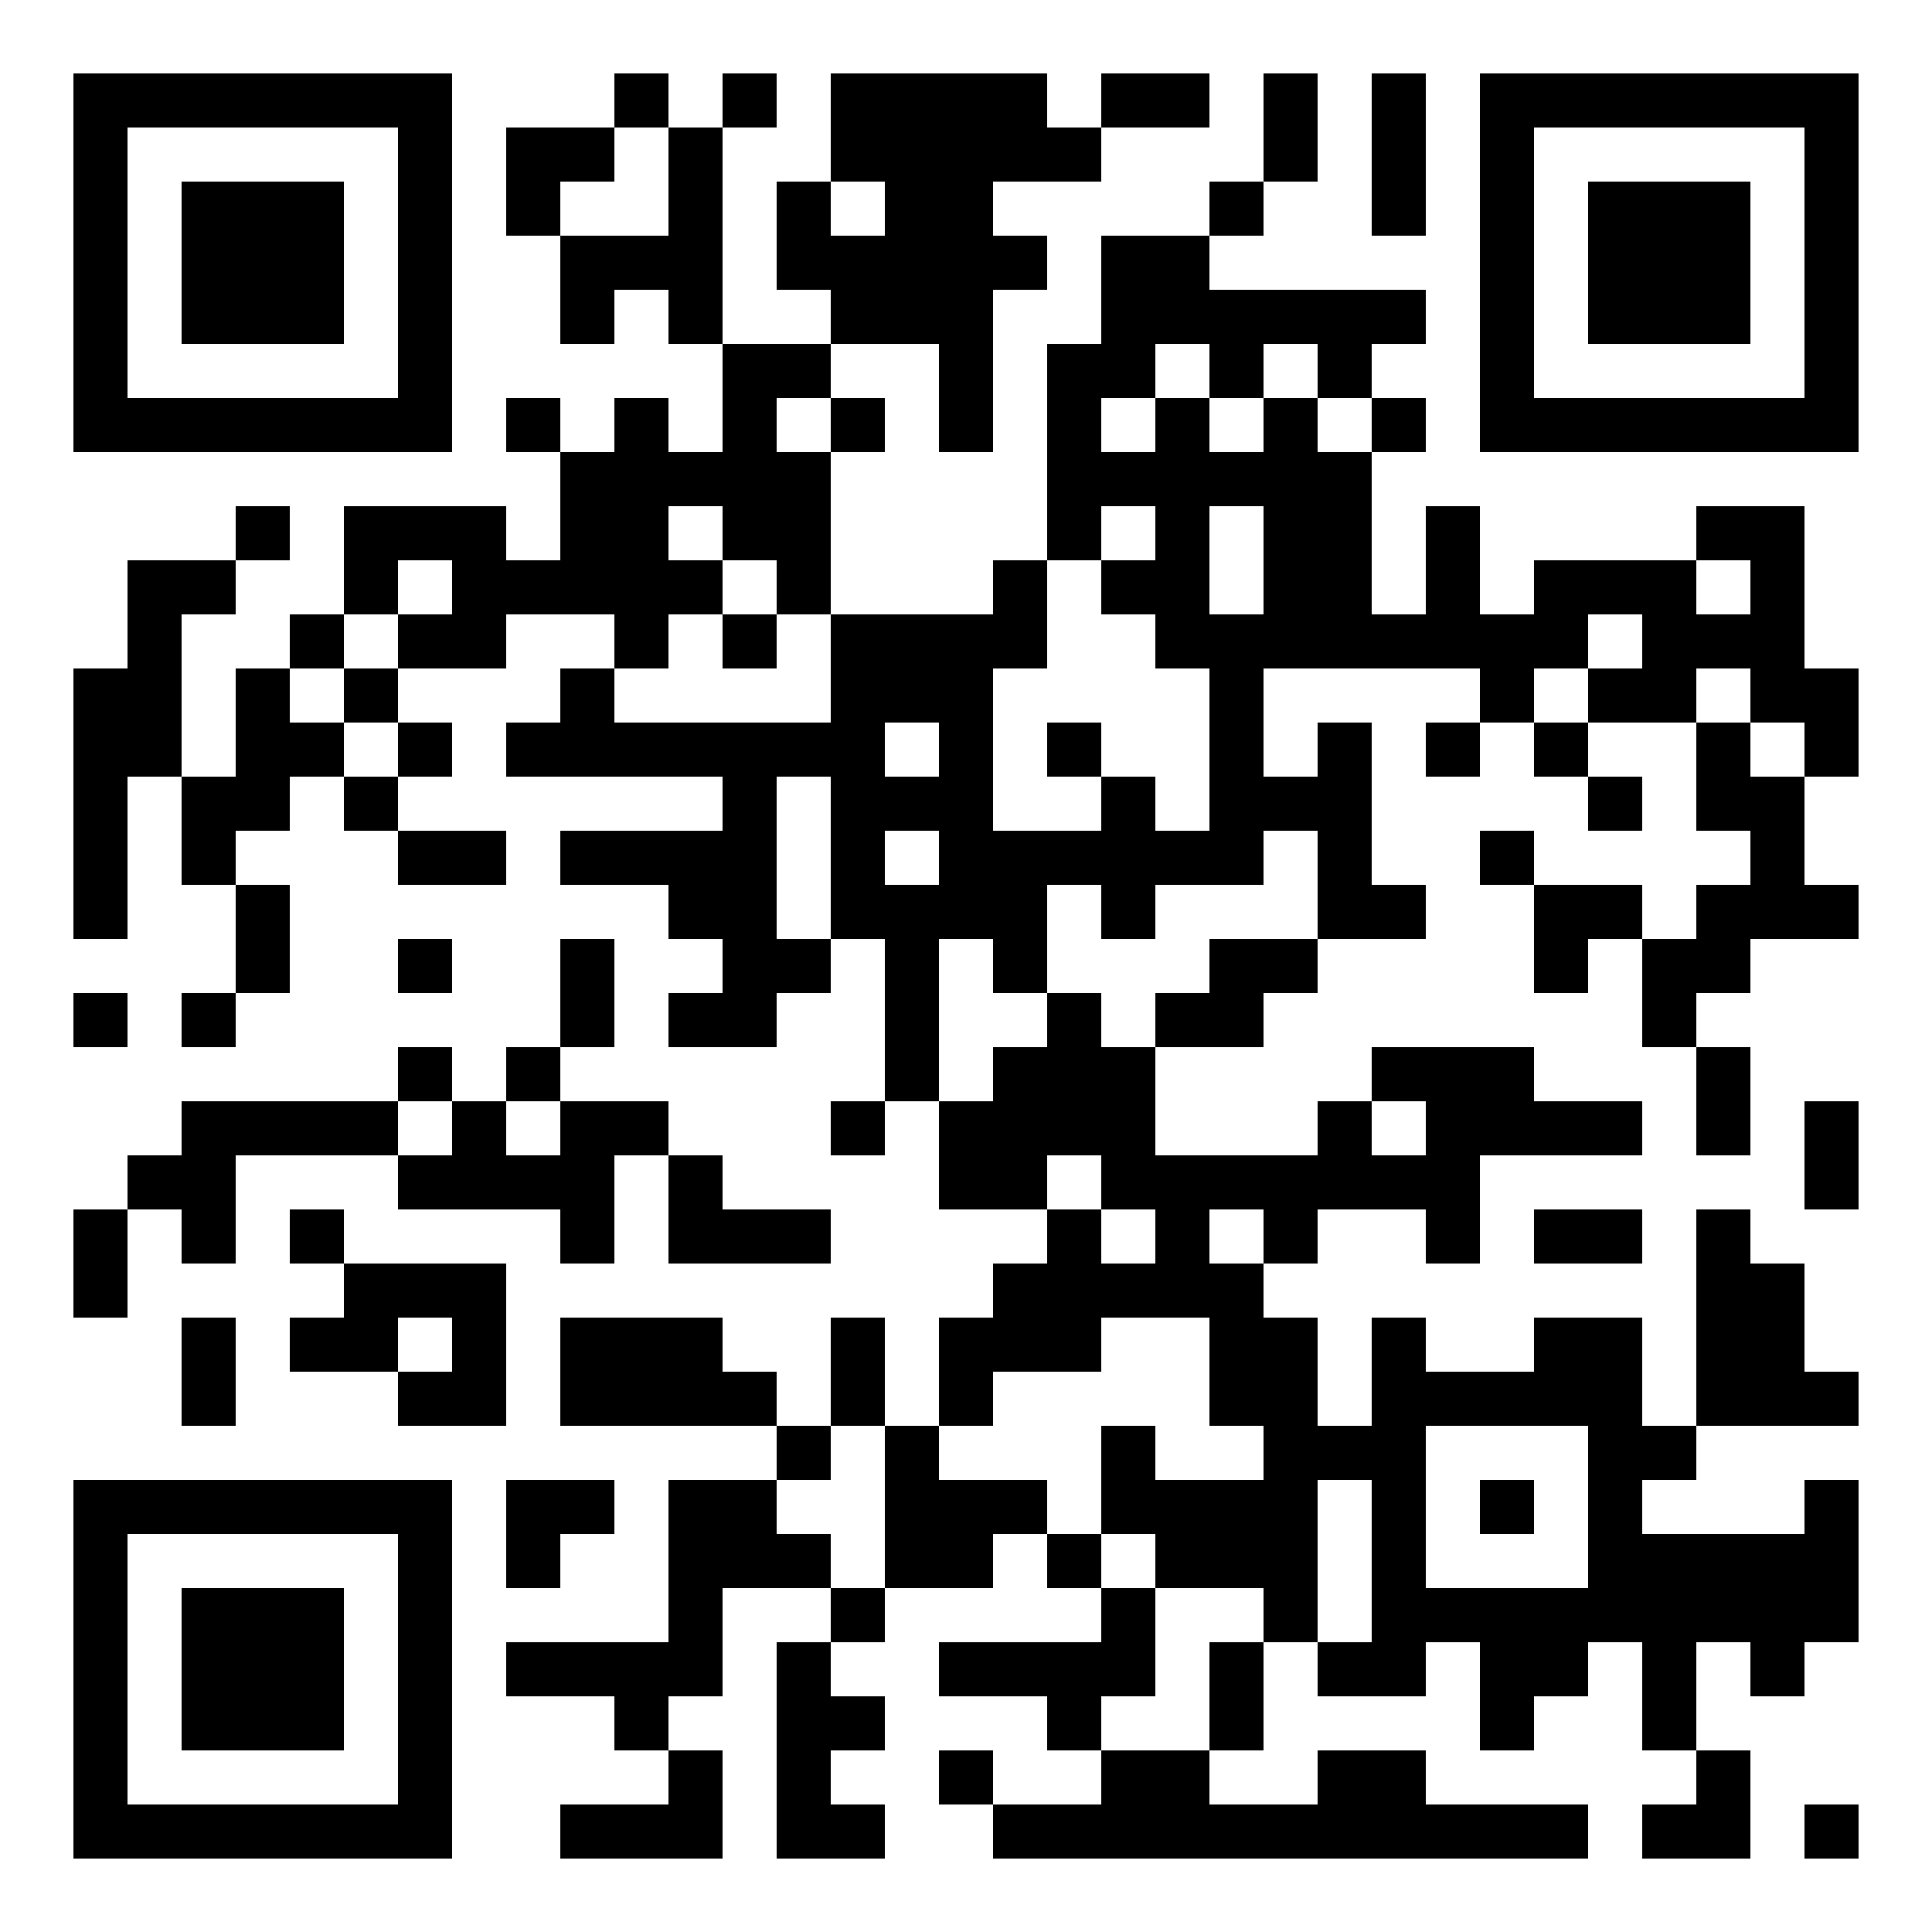 <?xml version="1.0" standalone="no"?>
<svg xmlns="http://www.w3.org/2000/svg" width="500" height="500"><rect width="100%" height="100%" fill="#808080" stroke="none"/><defs><clipPath id="clip-path-dot-color"><rect x="19" y="173" width="14" height="14" transform="rotate(0,26,180)"/><rect x="19" y="187" width="14" height="14" transform="rotate(0,26,194)"/><rect x="19" y="201" width="14" height="14" transform="rotate(0,26,208)"/><rect x="19" y="215" width="14" height="14" transform="rotate(0,26,222)"/><rect x="19" y="229" width="14" height="14" transform="rotate(0,26,236)"/><rect x="19" y="257" width="14" height="14" transform="rotate(0,26,264)"/><rect x="19" y="313" width="14" height="14" transform="rotate(0,26,320)"/><rect x="19" y="327" width="14" height="14" transform="rotate(0,26,334)"/><rect x="33" y="145" width="14" height="14" transform="rotate(0,40,152)"/><rect x="33" y="159" width="14" height="14" transform="rotate(0,40,166)"/><rect x="33" y="173" width="14" height="14" transform="rotate(0,40,180)"/><rect x="33" y="187" width="14" height="14" transform="rotate(0,40,194)"/><rect x="33" y="299" width="14" height="14" transform="rotate(0,40,306)"/><rect x="47" y="145" width="14" height="14" transform="rotate(0,54,152)"/><rect x="47" y="201" width="14" height="14" transform="rotate(0,54,208)"/><rect x="47" y="215" width="14" height="14" transform="rotate(0,54,222)"/><rect x="47" y="257" width="14" height="14" transform="rotate(0,54,264)"/><rect x="47" y="285" width="14" height="14" transform="rotate(0,54,292)"/><rect x="47" y="299" width="14" height="14" transform="rotate(0,54,306)"/><rect x="47" y="313" width="14" height="14" transform="rotate(0,54,320)"/><rect x="47" y="341" width="14" height="14" transform="rotate(0,54,348)"/><rect x="47" y="355" width="14" height="14" transform="rotate(0,54,362)"/><rect x="61" y="131" width="14" height="14" transform="rotate(0,68,138)"/><rect x="61" y="173" width="14" height="14" transform="rotate(0,68,180)"/><rect x="61" y="187" width="14" height="14" transform="rotate(0,68,194)"/><rect x="61" y="201" width="14" height="14" transform="rotate(0,68,208)"/><rect x="61" y="229" width="14" height="14" transform="rotate(0,68,236)"/><rect x="61" y="243" width="14" height="14" transform="rotate(0,68,250)"/><rect x="61" y="285" width="14" height="14" transform="rotate(0,68,292)"/><rect x="75" y="159" width="14" height="14" transform="rotate(0,82,166)"/><rect x="75" y="187" width="14" height="14" transform="rotate(0,82,194)"/><rect x="75" y="285" width="14" height="14" transform="rotate(0,82,292)"/><rect x="75" y="313" width="14" height="14" transform="rotate(0,82,320)"/><rect x="75" y="341" width="14" height="14" transform="rotate(0,82,348)"/><rect x="89" y="131" width="14" height="14" transform="rotate(0,96,138)"/><rect x="89" y="145" width="14" height="14" transform="rotate(0,96,152)"/><rect x="89" y="173" width="14" height="14" transform="rotate(0,96,180)"/><rect x="89" y="201" width="14" height="14" transform="rotate(0,96,208)"/><rect x="89" y="285" width="14" height="14" transform="rotate(0,96,292)"/><rect x="89" y="327" width="14" height="14" transform="rotate(0,96,334)"/><rect x="89" y="341" width="14" height="14" transform="rotate(0,96,348)"/><rect x="103" y="131" width="14" height="14" transform="rotate(0,110,138)"/><rect x="103" y="159" width="14" height="14" transform="rotate(0,110,166)"/><rect x="103" y="187" width="14" height="14" transform="rotate(0,110,194)"/><rect x="103" y="215" width="14" height="14" transform="rotate(0,110,222)"/><rect x="103" y="243" width="14" height="14" transform="rotate(0,110,250)"/><rect x="103" y="271" width="14" height="14" transform="rotate(0,110,278)"/><rect x="103" y="299" width="14" height="14" transform="rotate(0,110,306)"/><rect x="103" y="327" width="14" height="14" transform="rotate(0,110,334)"/><rect x="103" y="355" width="14" height="14" transform="rotate(0,110,362)"/><rect x="117" y="131" width="14" height="14" transform="rotate(0,124,138)"/><rect x="117" y="145" width="14" height="14" transform="rotate(0,124,152)"/><rect x="117" y="159" width="14" height="14" transform="rotate(0,124,166)"/><rect x="117" y="215" width="14" height="14" transform="rotate(0,124,222)"/><rect x="117" y="285" width="14" height="14" transform="rotate(0,124,292)"/><rect x="117" y="299" width="14" height="14" transform="rotate(0,124,306)"/><rect x="117" y="327" width="14" height="14" transform="rotate(0,124,334)"/><rect x="117" y="341" width="14" height="14" transform="rotate(0,124,348)"/><rect x="117" y="355" width="14" height="14" transform="rotate(0,124,362)"/><rect x="131" y="33" width="14" height="14" transform="rotate(0,138,40)"/><rect x="131" y="47" width="14" height="14" transform="rotate(0,138,54)"/><rect x="131" y="103" width="14" height="14" transform="rotate(0,138,110)"/><rect x="131" y="145" width="14" height="14" transform="rotate(0,138,152)"/><rect x="131" y="187" width="14" height="14" transform="rotate(0,138,194)"/><rect x="131" y="271" width="14" height="14" transform="rotate(0,138,278)"/><rect x="131" y="299" width="14" height="14" transform="rotate(0,138,306)"/><rect x="131" y="383" width="14" height="14" transform="rotate(0,138,390)"/><rect x="131" y="397" width="14" height="14" transform="rotate(0,138,404)"/><rect x="131" y="425" width="14" height="14" transform="rotate(0,138,432)"/><rect x="145" y="33" width="14" height="14" transform="rotate(0,152,40)"/><rect x="145" y="61" width="14" height="14" transform="rotate(0,152,68)"/><rect x="145" y="75" width="14" height="14" transform="rotate(0,152,82)"/><rect x="145" y="117" width="14" height="14" transform="rotate(0,152,124)"/><rect x="145" y="131" width="14" height="14" transform="rotate(0,152,138)"/><rect x="145" y="145" width="14" height="14" transform="rotate(0,152,152)"/><rect x="145" y="173" width="14" height="14" transform="rotate(0,152,180)"/><rect x="145" y="187" width="14" height="14" transform="rotate(0,152,194)"/><rect x="145" y="215" width="14" height="14" transform="rotate(0,152,222)"/><rect x="145" y="243" width="14" height="14" transform="rotate(0,152,250)"/><rect x="145" y="257" width="14" height="14" transform="rotate(0,152,264)"/><rect x="145" y="285" width="14" height="14" transform="rotate(0,152,292)"/><rect x="145" y="299" width="14" height="14" transform="rotate(0,152,306)"/><rect x="145" y="313" width="14" height="14" transform="rotate(0,152,320)"/><rect x="145" y="341" width="14" height="14" transform="rotate(0,152,348)"/><rect x="145" y="355" width="14" height="14" transform="rotate(0,152,362)"/><rect x="145" y="383" width="14" height="14" transform="rotate(0,152,390)"/><rect x="145" y="425" width="14" height="14" transform="rotate(0,152,432)"/><rect x="145" y="467" width="14" height="14" transform="rotate(0,152,474)"/><rect x="159" y="19" width="14" height="14" transform="rotate(0,166,26)"/><rect x="159" y="61" width="14" height="14" transform="rotate(0,166,68)"/><rect x="159" y="103" width="14" height="14" transform="rotate(0,166,110)"/><rect x="159" y="117" width="14" height="14" transform="rotate(0,166,124)"/><rect x="159" y="131" width="14" height="14" transform="rotate(0,166,138)"/><rect x="159" y="145" width="14" height="14" transform="rotate(0,166,152)"/><rect x="159" y="159" width="14" height="14" transform="rotate(0,166,166)"/><rect x="159" y="187" width="14" height="14" transform="rotate(0,166,194)"/><rect x="159" y="215" width="14" height="14" transform="rotate(0,166,222)"/><rect x="159" y="285" width="14" height="14" transform="rotate(0,166,292)"/><rect x="159" y="341" width="14" height="14" transform="rotate(0,166,348)"/><rect x="159" y="355" width="14" height="14" transform="rotate(0,166,362)"/><rect x="159" y="425" width="14" height="14" transform="rotate(0,166,432)"/><rect x="159" y="439" width="14" height="14" transform="rotate(0,166,446)"/><rect x="159" y="467" width="14" height="14" transform="rotate(0,166,474)"/><rect x="173" y="33" width="14" height="14" transform="rotate(0,180,40)"/><rect x="173" y="47" width="14" height="14" transform="rotate(0,180,54)"/><rect x="173" y="61" width="14" height="14" transform="rotate(0,180,68)"/><rect x="173" y="75" width="14" height="14" transform="rotate(0,180,82)"/><rect x="173" y="117" width="14" height="14" transform="rotate(0,180,124)"/><rect x="173" y="145" width="14" height="14" transform="rotate(0,180,152)"/><rect x="173" y="187" width="14" height="14" transform="rotate(0,180,194)"/><rect x="173" y="215" width="14" height="14" transform="rotate(0,180,222)"/><rect x="173" y="229" width="14" height="14" transform="rotate(0,180,236)"/><rect x="173" y="257" width="14" height="14" transform="rotate(0,180,264)"/><rect x="173" y="299" width="14" height="14" transform="rotate(0,180,306)"/><rect x="173" y="313" width="14" height="14" transform="rotate(0,180,320)"/><rect x="173" y="341" width="14" height="14" transform="rotate(0,180,348)"/><rect x="173" y="355" width="14" height="14" transform="rotate(0,180,362)"/><rect x="173" y="383" width="14" height="14" transform="rotate(0,180,390)"/><rect x="173" y="397" width="14" height="14" transform="rotate(0,180,404)"/><rect x="173" y="411" width="14" height="14" transform="rotate(0,180,418)"/><rect x="173" y="425" width="14" height="14" transform="rotate(0,180,432)"/><rect x="173" y="453" width="14" height="14" transform="rotate(0,180,460)"/><rect x="173" y="467" width="14" height="14" transform="rotate(0,180,474)"/><rect x="187" y="19" width="14" height="14" transform="rotate(0,194,26)"/><rect x="187" y="89" width="14" height="14" transform="rotate(0,194,96)"/><rect x="187" y="103" width="14" height="14" transform="rotate(0,194,110)"/><rect x="187" y="117" width="14" height="14" transform="rotate(0,194,124)"/><rect x="187" y="131" width="14" height="14" transform="rotate(0,194,138)"/><rect x="187" y="159" width="14" height="14" transform="rotate(0,194,166)"/><rect x="187" y="187" width="14" height="14" transform="rotate(0,194,194)"/><rect x="187" y="201" width="14" height="14" transform="rotate(0,194,208)"/><rect x="187" y="215" width="14" height="14" transform="rotate(0,194,222)"/><rect x="187" y="229" width="14" height="14" transform="rotate(0,194,236)"/><rect x="187" y="243" width="14" height="14" transform="rotate(0,194,250)"/><rect x="187" y="257" width="14" height="14" transform="rotate(0,194,264)"/><rect x="187" y="313" width="14" height="14" transform="rotate(0,194,320)"/><rect x="187" y="355" width="14" height="14" transform="rotate(0,194,362)"/><rect x="187" y="383" width="14" height="14" transform="rotate(0,194,390)"/><rect x="187" y="397" width="14" height="14" transform="rotate(0,194,404)"/><rect x="201" y="47" width="14" height="14" transform="rotate(0,208,54)"/><rect x="201" y="61" width="14" height="14" transform="rotate(0,208,68)"/><rect x="201" y="89" width="14" height="14" transform="rotate(0,208,96)"/><rect x="201" y="117" width="14" height="14" transform="rotate(0,208,124)"/><rect x="201" y="131" width="14" height="14" transform="rotate(0,208,138)"/><rect x="201" y="145" width="14" height="14" transform="rotate(0,208,152)"/><rect x="201" y="187" width="14" height="14" transform="rotate(0,208,194)"/><rect x="201" y="243" width="14" height="14" transform="rotate(0,208,250)"/><rect x="201" y="313" width="14" height="14" transform="rotate(0,208,320)"/><rect x="201" y="369" width="14" height="14" transform="rotate(0,208,376)"/><rect x="201" y="397" width="14" height="14" transform="rotate(0,208,404)"/><rect x="201" y="425" width="14" height="14" transform="rotate(0,208,432)"/><rect x="201" y="439" width="14" height="14" transform="rotate(0,208,446)"/><rect x="201" y="453" width="14" height="14" transform="rotate(0,208,460)"/><rect x="201" y="467" width="14" height="14" transform="rotate(0,208,474)"/><rect x="215" y="19" width="14" height="14" transform="rotate(0,222,26)"/><rect x="215" y="33" width="14" height="14" transform="rotate(0,222,40)"/><rect x="215" y="61" width="14" height="14" transform="rotate(0,222,68)"/><rect x="215" y="75" width="14" height="14" transform="rotate(0,222,82)"/><rect x="215" y="103" width="14" height="14" transform="rotate(0,222,110)"/><rect x="215" y="159" width="14" height="14" transform="rotate(0,222,166)"/><rect x="215" y="173" width="14" height="14" transform="rotate(0,222,180)"/><rect x="215" y="187" width="14" height="14" transform="rotate(0,222,194)"/><rect x="215" y="201" width="14" height="14" transform="rotate(0,222,208)"/><rect x="215" y="215" width="14" height="14" transform="rotate(0,222,222)"/><rect x="215" y="229" width="14" height="14" transform="rotate(0,222,236)"/><rect x="215" y="285" width="14" height="14" transform="rotate(0,222,292)"/><rect x="215" y="341" width="14" height="14" transform="rotate(0,222,348)"/><rect x="215" y="355" width="14" height="14" transform="rotate(0,222,362)"/><rect x="215" y="411" width="14" height="14" transform="rotate(0,222,418)"/><rect x="215" y="439" width="14" height="14" transform="rotate(0,222,446)"/><rect x="215" y="467" width="14" height="14" transform="rotate(0,222,474)"/><rect x="229" y="19" width="14" height="14" transform="rotate(0,236,26)"/><rect x="229" y="33" width="14" height="14" transform="rotate(0,236,40)"/><rect x="229" y="47" width="14" height="14" transform="rotate(0,236,54)"/><rect x="229" y="61" width="14" height="14" transform="rotate(0,236,68)"/><rect x="229" y="75" width="14" height="14" transform="rotate(0,236,82)"/><rect x="229" y="159" width="14" height="14" transform="rotate(0,236,166)"/><rect x="229" y="173" width="14" height="14" transform="rotate(0,236,180)"/><rect x="229" y="201" width="14" height="14" transform="rotate(0,236,208)"/><rect x="229" y="229" width="14" height="14" transform="rotate(0,236,236)"/><rect x="229" y="243" width="14" height="14" transform="rotate(0,236,250)"/><rect x="229" y="257" width="14" height="14" transform="rotate(0,236,264)"/><rect x="229" y="271" width="14" height="14" transform="rotate(0,236,278)"/><rect x="229" y="369" width="14" height="14" transform="rotate(0,236,376)"/><rect x="229" y="383" width="14" height="14" transform="rotate(0,236,390)"/><rect x="229" y="397" width="14" height="14" transform="rotate(0,236,404)"/><rect x="243" y="19" width="14" height="14" transform="rotate(0,250,26)"/><rect x="243" y="33" width="14" height="14" transform="rotate(0,250,40)"/><rect x="243" y="47" width="14" height="14" transform="rotate(0,250,54)"/><rect x="243" y="61" width="14" height="14" transform="rotate(0,250,68)"/><rect x="243" y="75" width="14" height="14" transform="rotate(0,250,82)"/><rect x="243" y="89" width="14" height="14" transform="rotate(0,250,96)"/><rect x="243" y="103" width="14" height="14" transform="rotate(0,250,110)"/><rect x="243" y="159" width="14" height="14" transform="rotate(0,250,166)"/><rect x="243" y="173" width="14" height="14" transform="rotate(0,250,180)"/><rect x="243" y="187" width="14" height="14" transform="rotate(0,250,194)"/><rect x="243" y="201" width="14" height="14" transform="rotate(0,250,208)"/><rect x="243" y="215" width="14" height="14" transform="rotate(0,250,222)"/><rect x="243" y="229" width="14" height="14" transform="rotate(0,250,236)"/><rect x="243" y="285" width="14" height="14" transform="rotate(0,250,292)"/><rect x="243" y="299" width="14" height="14" transform="rotate(0,250,306)"/><rect x="243" y="341" width="14" height="14" transform="rotate(0,250,348)"/><rect x="243" y="355" width="14" height="14" transform="rotate(0,250,362)"/><rect x="243" y="383" width="14" height="14" transform="rotate(0,250,390)"/><rect x="243" y="397" width="14" height="14" transform="rotate(0,250,404)"/><rect x="243" y="425" width="14" height="14" transform="rotate(0,250,432)"/><rect x="243" y="453" width="14" height="14" transform="rotate(0,250,460)"/><rect x="257" y="19" width="14" height="14" transform="rotate(0,264,26)"/><rect x="257" y="33" width="14" height="14" transform="rotate(0,264,40)"/><rect x="257" y="61" width="14" height="14" transform="rotate(0,264,68)"/><rect x="257" y="145" width="14" height="14" transform="rotate(0,264,152)"/><rect x="257" y="159" width="14" height="14" transform="rotate(0,264,166)"/><rect x="257" y="215" width="14" height="14" transform="rotate(0,264,222)"/><rect x="257" y="229" width="14" height="14" transform="rotate(0,264,236)"/><rect x="257" y="243" width="14" height="14" transform="rotate(0,264,250)"/><rect x="257" y="271" width="14" height="14" transform="rotate(0,264,278)"/><rect x="257" y="285" width="14" height="14" transform="rotate(0,264,292)"/><rect x="257" y="299" width="14" height="14" transform="rotate(0,264,306)"/><rect x="257" y="327" width="14" height="14" transform="rotate(0,264,334)"/><rect x="257" y="341" width="14" height="14" transform="rotate(0,264,348)"/><rect x="257" y="383" width="14" height="14" transform="rotate(0,264,390)"/><rect x="257" y="425" width="14" height="14" transform="rotate(0,264,432)"/><rect x="257" y="467" width="14" height="14" transform="rotate(0,264,474)"/><rect x="271" y="33" width="14" height="14" transform="rotate(0,278,40)"/><rect x="271" y="89" width="14" height="14" transform="rotate(0,278,96)"/><rect x="271" y="103" width="14" height="14" transform="rotate(0,278,110)"/><rect x="271" y="117" width="14" height="14" transform="rotate(0,278,124)"/><rect x="271" y="131" width="14" height="14" transform="rotate(0,278,138)"/><rect x="271" y="187" width="14" height="14" transform="rotate(0,278,194)"/><rect x="271" y="215" width="14" height="14" transform="rotate(0,278,222)"/><rect x="271" y="257" width="14" height="14" transform="rotate(0,278,264)"/><rect x="271" y="271" width="14" height="14" transform="rotate(0,278,278)"/><rect x="271" y="285" width="14" height="14" transform="rotate(0,278,292)"/><rect x="271" y="313" width="14" height="14" transform="rotate(0,278,320)"/><rect x="271" y="327" width="14" height="14" transform="rotate(0,278,334)"/><rect x="271" y="341" width="14" height="14" transform="rotate(0,278,348)"/><rect x="271" y="397" width="14" height="14" transform="rotate(0,278,404)"/><rect x="271" y="425" width="14" height="14" transform="rotate(0,278,432)"/><rect x="271" y="439" width="14" height="14" transform="rotate(0,278,446)"/><rect x="271" y="467" width="14" height="14" transform="rotate(0,278,474)"/><rect x="285" y="19" width="14" height="14" transform="rotate(0,292,26)"/><rect x="285" y="61" width="14" height="14" transform="rotate(0,292,68)"/><rect x="285" y="75" width="14" height="14" transform="rotate(0,292,82)"/><rect x="285" y="89" width="14" height="14" transform="rotate(0,292,96)"/><rect x="285" y="117" width="14" height="14" transform="rotate(0,292,124)"/><rect x="285" y="145" width="14" height="14" transform="rotate(0,292,152)"/><rect x="285" y="201" width="14" height="14" transform="rotate(0,292,208)"/><rect x="285" y="215" width="14" height="14" transform="rotate(0,292,222)"/><rect x="285" y="229" width="14" height="14" transform="rotate(0,292,236)"/><rect x="285" y="271" width="14" height="14" transform="rotate(0,292,278)"/><rect x="285" y="285" width="14" height="14" transform="rotate(0,292,292)"/><rect x="285" y="299" width="14" height="14" transform="rotate(0,292,306)"/><rect x="285" y="327" width="14" height="14" transform="rotate(0,292,334)"/><rect x="285" y="369" width="14" height="14" transform="rotate(0,292,376)"/><rect x="285" y="383" width="14" height="14" transform="rotate(0,292,390)"/><rect x="285" y="411" width="14" height="14" transform="rotate(0,292,418)"/><rect x="285" y="425" width="14" height="14" transform="rotate(0,292,432)"/><rect x="285" y="453" width="14" height="14" transform="rotate(0,292,460)"/><rect x="285" y="467" width="14" height="14" transform="rotate(0,292,474)"/><rect x="299" y="19" width="14" height="14" transform="rotate(0,306,26)"/><rect x="299" y="61" width="14" height="14" transform="rotate(0,306,68)"/><rect x="299" y="75" width="14" height="14" transform="rotate(0,306,82)"/><rect x="299" y="103" width="14" height="14" transform="rotate(0,306,110)"/><rect x="299" y="117" width="14" height="14" transform="rotate(0,306,124)"/><rect x="299" y="131" width="14" height="14" transform="rotate(0,306,138)"/><rect x="299" y="145" width="14" height="14" transform="rotate(0,306,152)"/><rect x="299" y="159" width="14" height="14" transform="rotate(0,306,166)"/><rect x="299" y="215" width="14" height="14" transform="rotate(0,306,222)"/><rect x="299" y="257" width="14" height="14" transform="rotate(0,306,264)"/><rect x="299" y="299" width="14" height="14" transform="rotate(0,306,306)"/><rect x="299" y="313" width="14" height="14" transform="rotate(0,306,320)"/><rect x="299" y="327" width="14" height="14" transform="rotate(0,306,334)"/><rect x="299" y="383" width="14" height="14" transform="rotate(0,306,390)"/><rect x="299" y="397" width="14" height="14" transform="rotate(0,306,404)"/><rect x="299" y="453" width="14" height="14" transform="rotate(0,306,460)"/><rect x="299" y="467" width="14" height="14" transform="rotate(0,306,474)"/><rect x="313" y="47" width="14" height="14" transform="rotate(0,320,54)"/><rect x="313" y="75" width="14" height="14" transform="rotate(0,320,82)"/><rect x="313" y="89" width="14" height="14" transform="rotate(0,320,96)"/><rect x="313" y="117" width="14" height="14" transform="rotate(0,320,124)"/><rect x="313" y="159" width="14" height="14" transform="rotate(0,320,166)"/><rect x="313" y="173" width="14" height="14" transform="rotate(0,320,180)"/><rect x="313" y="187" width="14" height="14" transform="rotate(0,320,194)"/><rect x="313" y="201" width="14" height="14" transform="rotate(0,320,208)"/><rect x="313" y="215" width="14" height="14" transform="rotate(0,320,222)"/><rect x="313" y="243" width="14" height="14" transform="rotate(0,320,250)"/><rect x="313" y="257" width="14" height="14" transform="rotate(0,320,264)"/><rect x="313" y="299" width="14" height="14" transform="rotate(0,320,306)"/><rect x="313" y="327" width="14" height="14" transform="rotate(0,320,334)"/><rect x="313" y="341" width="14" height="14" transform="rotate(0,320,348)"/><rect x="313" y="355" width="14" height="14" transform="rotate(0,320,362)"/><rect x="313" y="383" width="14" height="14" transform="rotate(0,320,390)"/><rect x="313" y="397" width="14" height="14" transform="rotate(0,320,404)"/><rect x="313" y="425" width="14" height="14" transform="rotate(0,320,432)"/><rect x="313" y="439" width="14" height="14" transform="rotate(0,320,446)"/><rect x="313" y="467" width="14" height="14" transform="rotate(0,320,474)"/><rect x="327" y="19" width="14" height="14" transform="rotate(0,334,26)"/><rect x="327" y="33" width="14" height="14" transform="rotate(0,334,40)"/><rect x="327" y="75" width="14" height="14" transform="rotate(0,334,82)"/><rect x="327" y="103" width="14" height="14" transform="rotate(0,334,110)"/><rect x="327" y="117" width="14" height="14" transform="rotate(0,334,124)"/><rect x="327" y="131" width="14" height="14" transform="rotate(0,334,138)"/><rect x="327" y="145" width="14" height="14" transform="rotate(0,334,152)"/><rect x="327" y="159" width="14" height="14" transform="rotate(0,334,166)"/><rect x="327" y="201" width="14" height="14" transform="rotate(0,334,208)"/><rect x="327" y="243" width="14" height="14" transform="rotate(0,334,250)"/><rect x="327" y="299" width="14" height="14" transform="rotate(0,334,306)"/><rect x="327" y="313" width="14" height="14" transform="rotate(0,334,320)"/><rect x="327" y="341" width="14" height="14" transform="rotate(0,334,348)"/><rect x="327" y="355" width="14" height="14" transform="rotate(0,334,362)"/><rect x="327" y="369" width="14" height="14" transform="rotate(0,334,376)"/><rect x="327" y="383" width="14" height="14" transform="rotate(0,334,390)"/><rect x="327" y="397" width="14" height="14" transform="rotate(0,334,404)"/><rect x="327" y="411" width="14" height="14" transform="rotate(0,334,418)"/><rect x="327" y="467" width="14" height="14" transform="rotate(0,334,474)"/><rect x="341" y="75" width="14" height="14" transform="rotate(0,348,82)"/><rect x="341" y="89" width="14" height="14" transform="rotate(0,348,96)"/><rect x="341" y="117" width="14" height="14" transform="rotate(0,348,124)"/><rect x="341" y="131" width="14" height="14" transform="rotate(0,348,138)"/><rect x="341" y="145" width="14" height="14" transform="rotate(0,348,152)"/><rect x="341" y="159" width="14" height="14" transform="rotate(0,348,166)"/><rect x="341" y="187" width="14" height="14" transform="rotate(0,348,194)"/><rect x="341" y="201" width="14" height="14" transform="rotate(0,348,208)"/><rect x="341" y="215" width="14" height="14" transform="rotate(0,348,222)"/><rect x="341" y="229" width="14" height="14" transform="rotate(0,348,236)"/><rect x="341" y="285" width="14" height="14" transform="rotate(0,348,292)"/><rect x="341" y="299" width="14" height="14" transform="rotate(0,348,306)"/><rect x="341" y="369" width="14" height="14" transform="rotate(0,348,376)"/><rect x="341" y="425" width="14" height="14" transform="rotate(0,348,432)"/><rect x="341" y="453" width="14" height="14" transform="rotate(0,348,460)"/><rect x="341" y="467" width="14" height="14" transform="rotate(0,348,474)"/><rect x="355" y="19" width="14" height="14" transform="rotate(0,362,26)"/><rect x="355" y="33" width="14" height="14" transform="rotate(0,362,40)"/><rect x="355" y="47" width="14" height="14" transform="rotate(0,362,54)"/><rect x="355" y="75" width="14" height="14" transform="rotate(0,362,82)"/><rect x="355" y="103" width="14" height="14" transform="rotate(0,362,110)"/><rect x="355" y="159" width="14" height="14" transform="rotate(0,362,166)"/><rect x="355" y="229" width="14" height="14" transform="rotate(0,362,236)"/><rect x="355" y="271" width="14" height="14" transform="rotate(0,362,278)"/><rect x="355" y="299" width="14" height="14" transform="rotate(0,362,306)"/><rect x="355" y="341" width="14" height="14" transform="rotate(0,362,348)"/><rect x="355" y="355" width="14" height="14" transform="rotate(0,362,362)"/><rect x="355" y="369" width="14" height="14" transform="rotate(0,362,376)"/><rect x="355" y="383" width="14" height="14" transform="rotate(0,362,390)"/><rect x="355" y="397" width="14" height="14" transform="rotate(0,362,404)"/><rect x="355" y="411" width="14" height="14" transform="rotate(0,362,418)"/><rect x="355" y="425" width="14" height="14" transform="rotate(0,362,432)"/><rect x="355" y="453" width="14" height="14" transform="rotate(0,362,460)"/><rect x="355" y="467" width="14" height="14" transform="rotate(0,362,474)"/><rect x="369" y="131" width="14" height="14" transform="rotate(0,376,138)"/><rect x="369" y="145" width="14" height="14" transform="rotate(0,376,152)"/><rect x="369" y="159" width="14" height="14" transform="rotate(0,376,166)"/><rect x="369" y="187" width="14" height="14" transform="rotate(0,376,194)"/><rect x="369" y="271" width="14" height="14" transform="rotate(0,376,278)"/><rect x="369" y="285" width="14" height="14" transform="rotate(0,376,292)"/><rect x="369" y="299" width="14" height="14" transform="rotate(0,376,306)"/><rect x="369" y="313" width="14" height="14" transform="rotate(0,376,320)"/><rect x="369" y="355" width="14" height="14" transform="rotate(0,376,362)"/><rect x="369" y="411" width="14" height="14" transform="rotate(0,376,418)"/><rect x="369" y="467" width="14" height="14" transform="rotate(0,376,474)"/><rect x="383" y="159" width="14" height="14" transform="rotate(0,390,166)"/><rect x="383" y="173" width="14" height="14" transform="rotate(0,390,180)"/><rect x="383" y="215" width="14" height="14" transform="rotate(0,390,222)"/><rect x="383" y="271" width="14" height="14" transform="rotate(0,390,278)"/><rect x="383" y="285" width="14" height="14" transform="rotate(0,390,292)"/><rect x="383" y="355" width="14" height="14" transform="rotate(0,390,362)"/><rect x="383" y="383" width="14" height="14" transform="rotate(0,390,390)"/><rect x="383" y="411" width="14" height="14" transform="rotate(0,390,418)"/><rect x="383" y="425" width="14" height="14" transform="rotate(0,390,432)"/><rect x="383" y="439" width="14" height="14" transform="rotate(0,390,446)"/><rect x="383" y="467" width="14" height="14" transform="rotate(0,390,474)"/><rect x="397" y="145" width="14" height="14" transform="rotate(0,404,152)"/><rect x="397" y="159" width="14" height="14" transform="rotate(0,404,166)"/><rect x="397" y="187" width="14" height="14" transform="rotate(0,404,194)"/><rect x="397" y="229" width="14" height="14" transform="rotate(0,404,236)"/><rect x="397" y="243" width="14" height="14" transform="rotate(0,404,250)"/><rect x="397" y="285" width="14" height="14" transform="rotate(0,404,292)"/><rect x="397" y="313" width="14" height="14" transform="rotate(0,404,320)"/><rect x="397" y="341" width="14" height="14" transform="rotate(0,404,348)"/><rect x="397" y="355" width="14" height="14" transform="rotate(0,404,362)"/><rect x="397" y="411" width="14" height="14" transform="rotate(0,404,418)"/><rect x="397" y="425" width="14" height="14" transform="rotate(0,404,432)"/><rect x="397" y="467" width="14" height="14" transform="rotate(0,404,474)"/><rect x="411" y="145" width="14" height="14" transform="rotate(0,418,152)"/><rect x="411" y="173" width="14" height="14" transform="rotate(0,418,180)"/><rect x="411" y="201" width="14" height="14" transform="rotate(0,418,208)"/><rect x="411" y="229" width="14" height="14" transform="rotate(0,418,236)"/><rect x="411" y="285" width="14" height="14" transform="rotate(0,418,292)"/><rect x="411" y="313" width="14" height="14" transform="rotate(0,418,320)"/><rect x="411" y="341" width="14" height="14" transform="rotate(0,418,348)"/><rect x="411" y="355" width="14" height="14" transform="rotate(0,418,362)"/><rect x="411" y="369" width="14" height="14" transform="rotate(0,418,376)"/><rect x="411" y="383" width="14" height="14" transform="rotate(0,418,390)"/><rect x="411" y="397" width="14" height="14" transform="rotate(0,418,404)"/><rect x="411" y="411" width="14" height="14" transform="rotate(0,418,418)"/><rect x="425" y="145" width="14" height="14" transform="rotate(0,432,152)"/><rect x="425" y="159" width="14" height="14" transform="rotate(0,432,166)"/><rect x="425" y="173" width="14" height="14" transform="rotate(0,432,180)"/><rect x="425" y="243" width="14" height="14" transform="rotate(0,432,250)"/><rect x="425" y="257" width="14" height="14" transform="rotate(0,432,264)"/><rect x="425" y="369" width="14" height="14" transform="rotate(0,432,376)"/><rect x="425" y="397" width="14" height="14" transform="rotate(0,432,404)"/><rect x="425" y="411" width="14" height="14" transform="rotate(0,432,418)"/><rect x="425" y="425" width="14" height="14" transform="rotate(0,432,432)"/><rect x="425" y="439" width="14" height="14" transform="rotate(0,432,446)"/><rect x="425" y="467" width="14" height="14" transform="rotate(0,432,474)"/><rect x="439" y="131" width="14" height="14" transform="rotate(0,446,138)"/><rect x="439" y="159" width="14" height="14" transform="rotate(0,446,166)"/><rect x="439" y="187" width="14" height="14" transform="rotate(0,446,194)"/><rect x="439" y="201" width="14" height="14" transform="rotate(0,446,208)"/><rect x="439" y="229" width="14" height="14" transform="rotate(0,446,236)"/><rect x="439" y="243" width="14" height="14" transform="rotate(0,446,250)"/><rect x="439" y="271" width="14" height="14" transform="rotate(0,446,278)"/><rect x="439" y="285" width="14" height="14" transform="rotate(0,446,292)"/><rect x="439" y="313" width="14" height="14" transform="rotate(0,446,320)"/><rect x="439" y="327" width="14" height="14" transform="rotate(0,446,334)"/><rect x="439" y="341" width="14" height="14" transform="rotate(0,446,348)"/><rect x="439" y="355" width="14" height="14" transform="rotate(0,446,362)"/><rect x="439" y="397" width="14" height="14" transform="rotate(0,446,404)"/><rect x="439" y="411" width="14" height="14" transform="rotate(0,446,418)"/><rect x="439" y="453" width="14" height="14" transform="rotate(0,446,460)"/><rect x="439" y="467" width="14" height="14" transform="rotate(0,446,474)"/><rect x="453" y="131" width="14" height="14" transform="rotate(0,460,138)"/><rect x="453" y="145" width="14" height="14" transform="rotate(0,460,152)"/><rect x="453" y="159" width="14" height="14" transform="rotate(0,460,166)"/><rect x="453" y="173" width="14" height="14" transform="rotate(0,460,180)"/><rect x="453" y="201" width="14" height="14" transform="rotate(0,460,208)"/><rect x="453" y="215" width="14" height="14" transform="rotate(0,460,222)"/><rect x="453" y="229" width="14" height="14" transform="rotate(0,460,236)"/><rect x="453" y="327" width="14" height="14" transform="rotate(0,460,334)"/><rect x="453" y="341" width="14" height="14" transform="rotate(0,460,348)"/><rect x="453" y="355" width="14" height="14" transform="rotate(0,460,362)"/><rect x="453" y="397" width="14" height="14" transform="rotate(0,460,404)"/><rect x="453" y="411" width="14" height="14" transform="rotate(0,460,418)"/><rect x="453" y="425" width="14" height="14" transform="rotate(0,460,432)"/><rect x="467" y="173" width="14" height="14" transform="rotate(0,474,180)"/><rect x="467" y="187" width="14" height="14" transform="rotate(0,474,194)"/><rect x="467" y="229" width="14" height="14" transform="rotate(0,474,236)"/><rect x="467" y="285" width="14" height="14" transform="rotate(0,474,292)"/><rect x="467" y="299" width="14" height="14" transform="rotate(0,474,306)"/><rect x="467" y="355" width="14" height="14" transform="rotate(0,474,362)"/><rect x="467" y="383" width="14" height="14" transform="rotate(0,474,390)"/><rect x="467" y="397" width="14" height="14" transform="rotate(0,474,404)"/><rect x="467" y="411" width="14" height="14" transform="rotate(0,474,418)"/><rect x="467" y="467" width="14" height="14" transform="rotate(0,474,474)"/></clipPath><clipPath id="clip-path-corners-square-color-0-0"><path clip-rule="evenodd" d="M 19 19v 98h 98v -98zM 33 33h 70v 70h -70z" transform="rotate(0,68,68)"/></clipPath><clipPath id="clip-path-corners-dot-color-0-0"><rect x="47" y="47" width="42" height="42" transform="rotate(0,68,68)"/></clipPath><clipPath id="clip-path-corners-square-color-1-0"><path clip-rule="evenodd" d="M 383 19v 98h 98v -98zM 397 33h 70v 70h -70z" transform="rotate(90,432,68)"/></clipPath><clipPath id="clip-path-corners-dot-color-1-0"><rect x="411" y="47" width="42" height="42" transform="rotate(90,432,68)"/></clipPath><clipPath id="clip-path-corners-square-color-0-1"><path clip-rule="evenodd" d="M 19 383v 98h 98v -98zM 33 397h 70v 70h -70z" transform="rotate(-90,68,432)"/></clipPath><clipPath id="clip-path-corners-dot-color-0-1"><rect x="47" y="411" width="42" height="42" transform="rotate(-90,68,432)"/></clipPath></defs><rect x="0" y="0" height="500" width="500" clip-path="url('#clip-path-background-color')" fill="#fff"/><rect x="0" y="0" height="500" width="500" clip-path="url('#clip-path-dot-color')" fill="#000000"/><rect x="19" y="19" height="98" width="98" clip-path="url('#clip-path-corners-square-color-0-0')" fill="#000000"/><rect x="47" y="47" height="42" width="42" clip-path="url('#clip-path-corners-dot-color-0-0')" fill="#000000"/><rect x="383" y="19" height="98" width="98" clip-path="url('#clip-path-corners-square-color-1-0')" fill="#000000"/><rect x="411" y="47" height="42" width="42" clip-path="url('#clip-path-corners-dot-color-1-0')" fill="#000000"/><rect x="19" y="383" height="98" width="98" clip-path="url('#clip-path-corners-square-color-0-1')" fill="#000000"/><rect x="47" y="411" height="42" width="42" clip-path="url('#clip-path-corners-dot-color-0-1')" fill="#000000"/></svg>